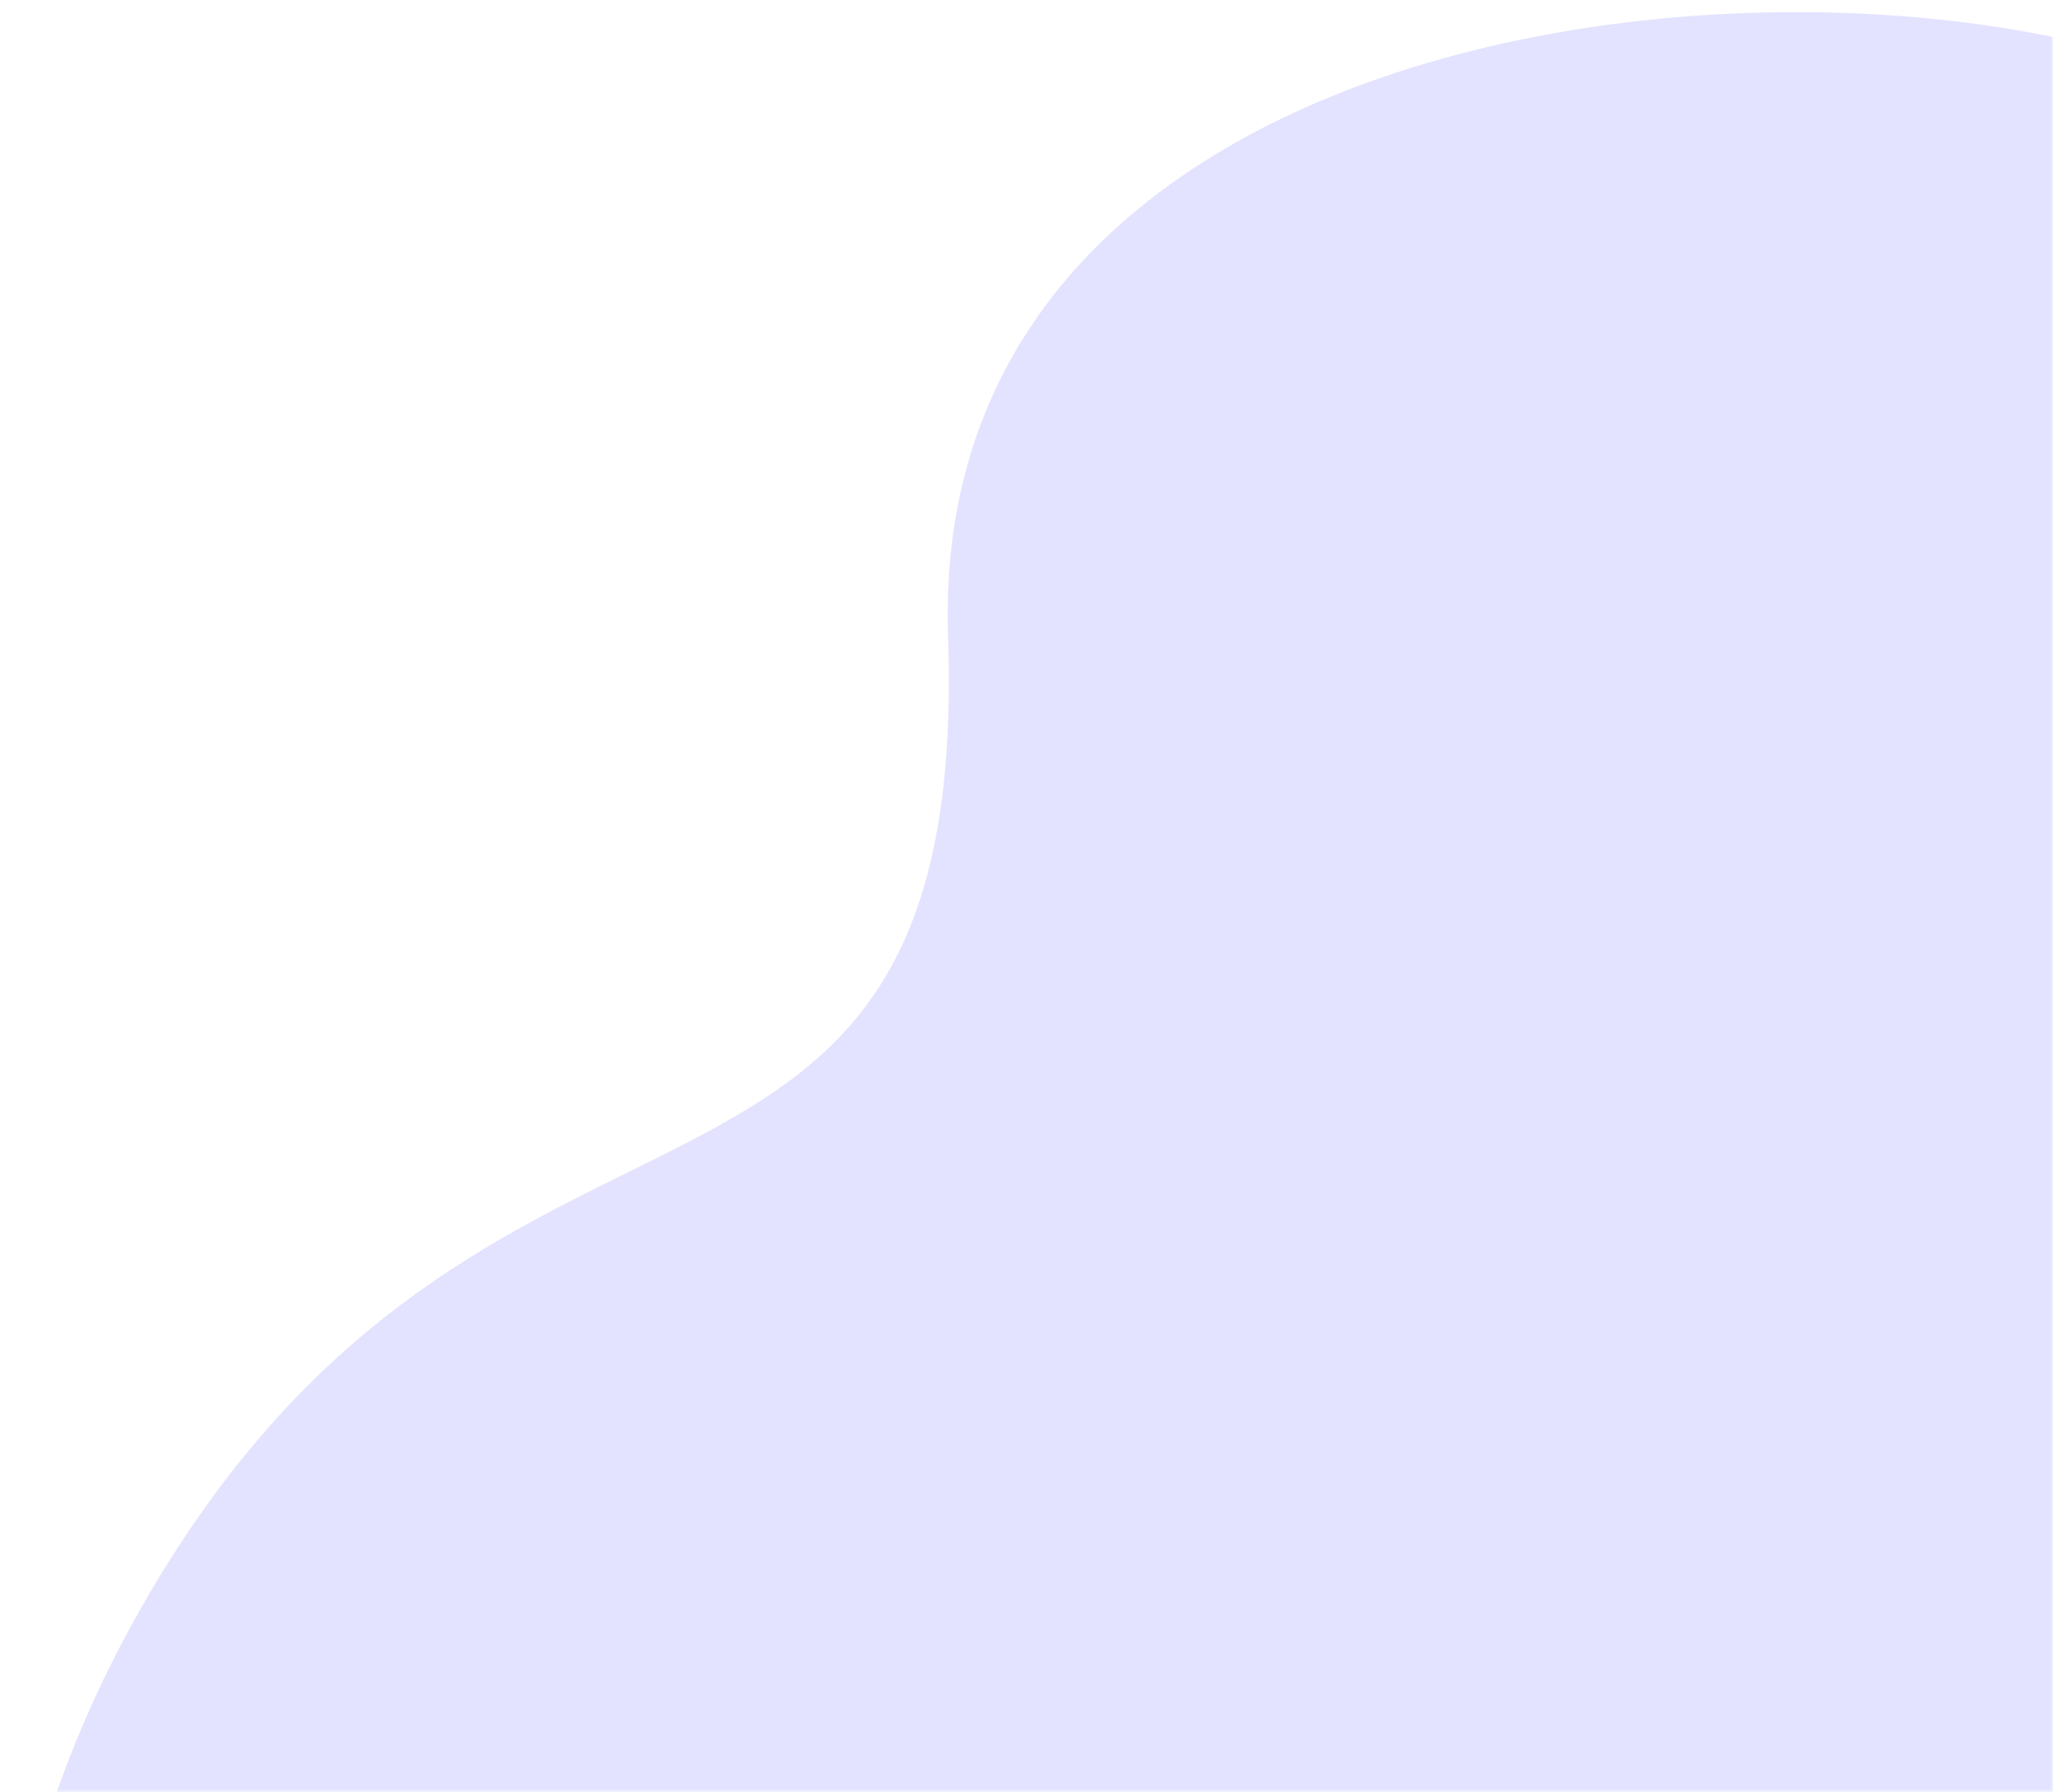 <svg width="338" height="295" fill="none" xmlns="http://www.w3.org/2000/svg"><g clip-path="url(#a)"><mask id="b" style="mask-type:alpha" maskUnits="userSpaceOnUse" x="-174" y="-131" width="512" height="426"><path fill="#DFF5FF" d="M-174-131h512v426h-512z"/></mask><g mask="url(#b)"><path d="M21.888 431s-52.216-78.992 4.652-171.906c56.869-92.915 133.244-46.205 129.549-154.367C152.395-3.434 313.938-13.925 371.028 17.439c57.09 31.364 107.493 13.394 175.678 15.582 110.588 3.55 141.544 112.651 110.886 165.746-43.503 75.332 136.282 84.192 32.793 232.233H21.888Z" fill="#E3E3FF"/></g></g><defs><clipPath id="a"><path fill="#fff" d="M0 0h338v295H0z"/></clipPath></defs></svg>